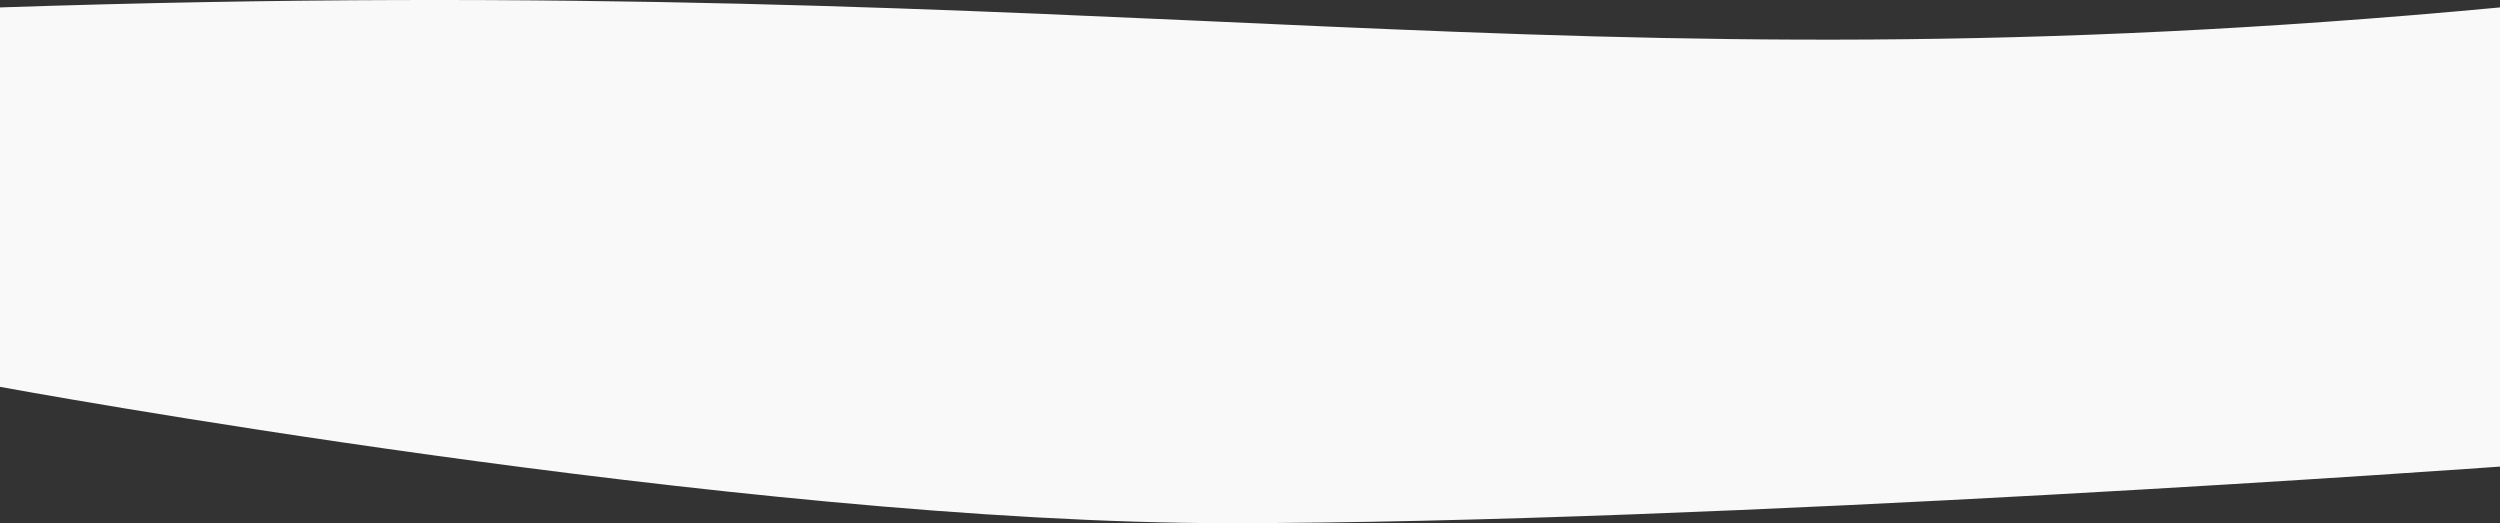 <?xml version="1.0" encoding="utf-8"?>
<svg xmlns="http://www.w3.org/2000/svg" fill="none" height="100%" overflow="visible" preserveAspectRatio="none" style="display: block;" viewBox="0 0 1921 402" width="100%">
<rect x="0" y="0" width="1921" height="402" fill="#333333" stroke="none"/>
<path d="M0 5.706C879.958 -23.778 1191.62 74.01 1921 5.706V358.529C1921 358.529 1318.92 402 943.825 402C568.726 402 4.10645e-05 297.256 4.10645e-05 297.256L0 5.706Z" fill="#F9F9F9" id="Rectangle 139"/>
</svg>
